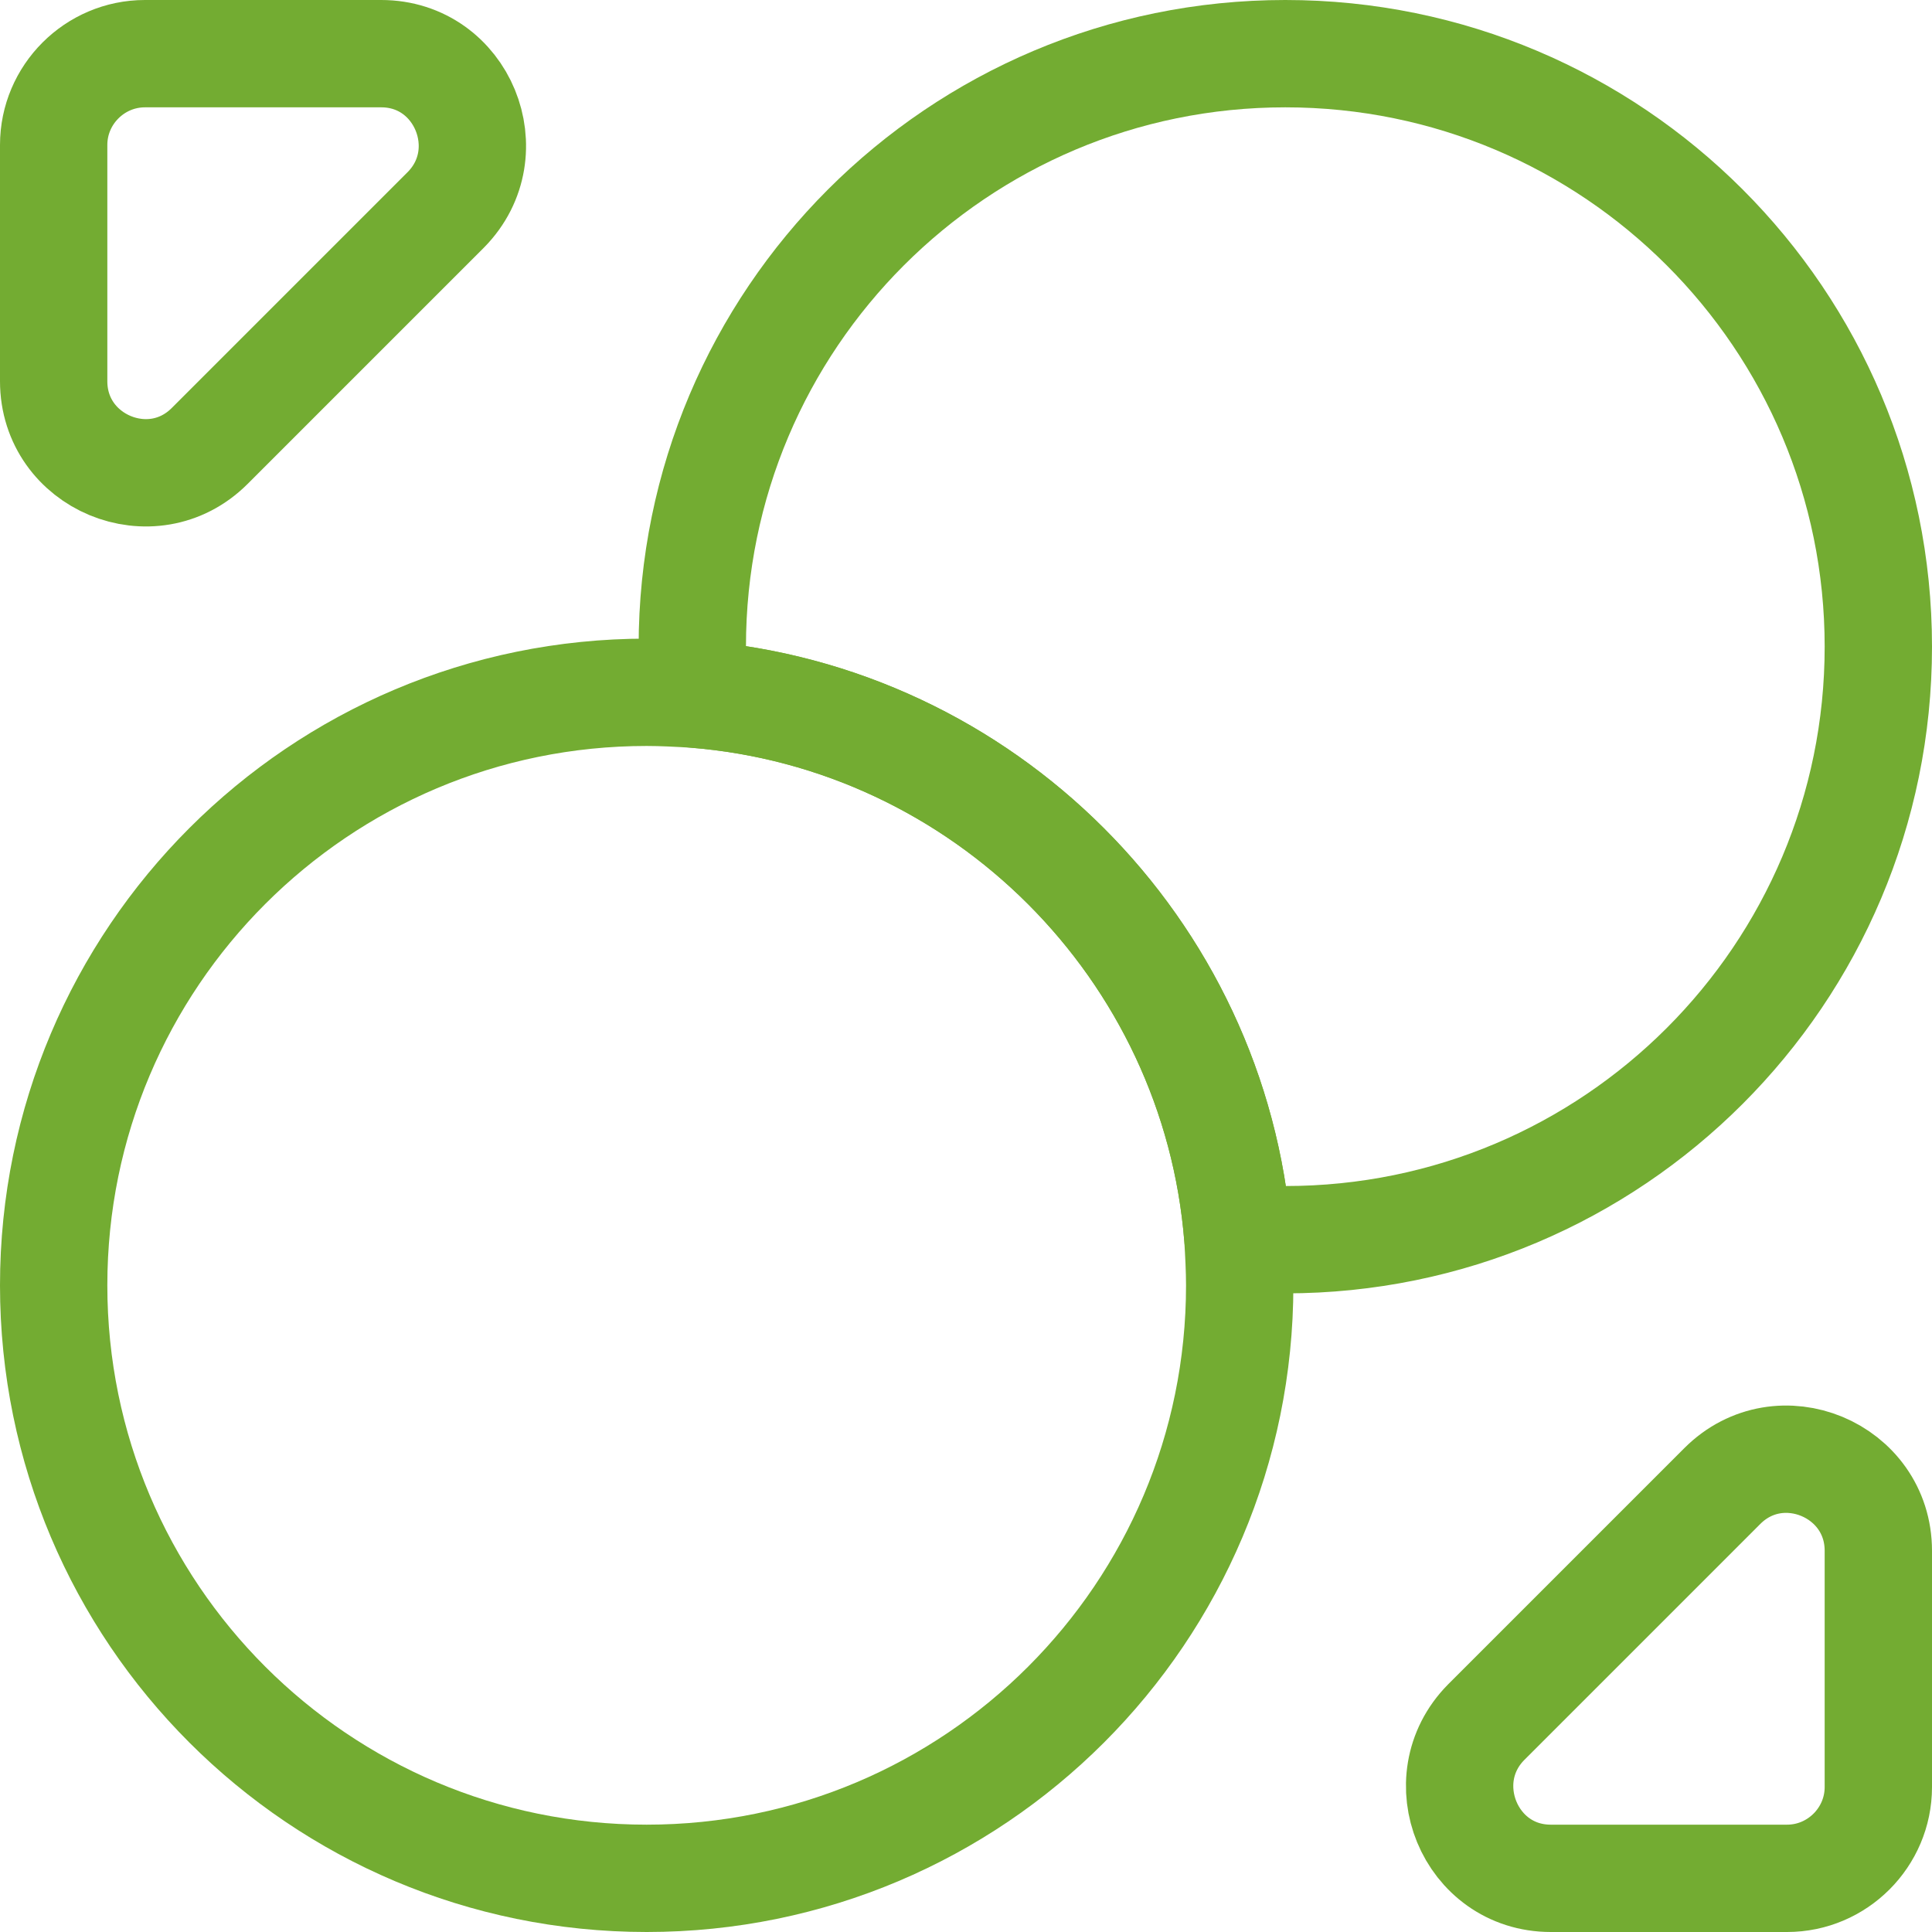 <svg width="36" height="36" viewBox="0 0 36 36" fill="none" xmlns="http://www.w3.org/2000/svg">
<g clip-path="url(#clip0_13_96)">
<path d="M35 12.05C35 18.153 30.053 23.1 23.95 23.1C23.661 23.1 23.355 23.083 23.066 23.066C22.641 17.677 18.323 13.359 12.934 12.934C12.917 12.645 12.9 12.339 12.9 12.05C12.9 5.947 17.847 1 23.95 1C30.053 1 35 5.947 35 12.05Z" stroke="#73AC32" stroke-width="2" stroke-linecap="round" stroke-linejoin="round"/>
<path d="M23.1 23.95C23.1 30.053 18.153 35 12.05 35C5.947 35 1 30.053 1 23.95C1 17.847 5.947 12.9 12.05 12.9C12.339 12.9 12.645 12.917 12.934 12.934C18.323 13.359 22.641 17.677 23.066 23.066C23.083 23.355 23.1 23.661 23.1 23.95Z" stroke="#73AC32" stroke-width="2" stroke-linecap="round" stroke-linejoin="round"/>
<path d="M7.103 1H2.7C1.765 1 1 1.765 1 2.7V7.103C1 8.616 2.836 9.381 3.907 8.31L8.31 3.907C9.364 2.836 8.616 1 7.103 1Z" stroke="#73AC32" stroke-width="2" stroke-linecap="round" stroke-linejoin="round"/>
<path d="M28.897 35H33.3C34.235 35 35 34.235 35 33.3V28.897C35 27.384 33.164 26.619 32.093 27.69L27.69 32.093C26.636 33.164 27.384 35 28.897 35Z" stroke="#73AC32" stroke-width="2" stroke-linecap="round" stroke-linejoin="round"/>
</g>
<defs>
<clipPath id="clip0_13_96">
<rect width="36" height="36" fill="white"/>
</clipPath>
</defs>
</svg>
